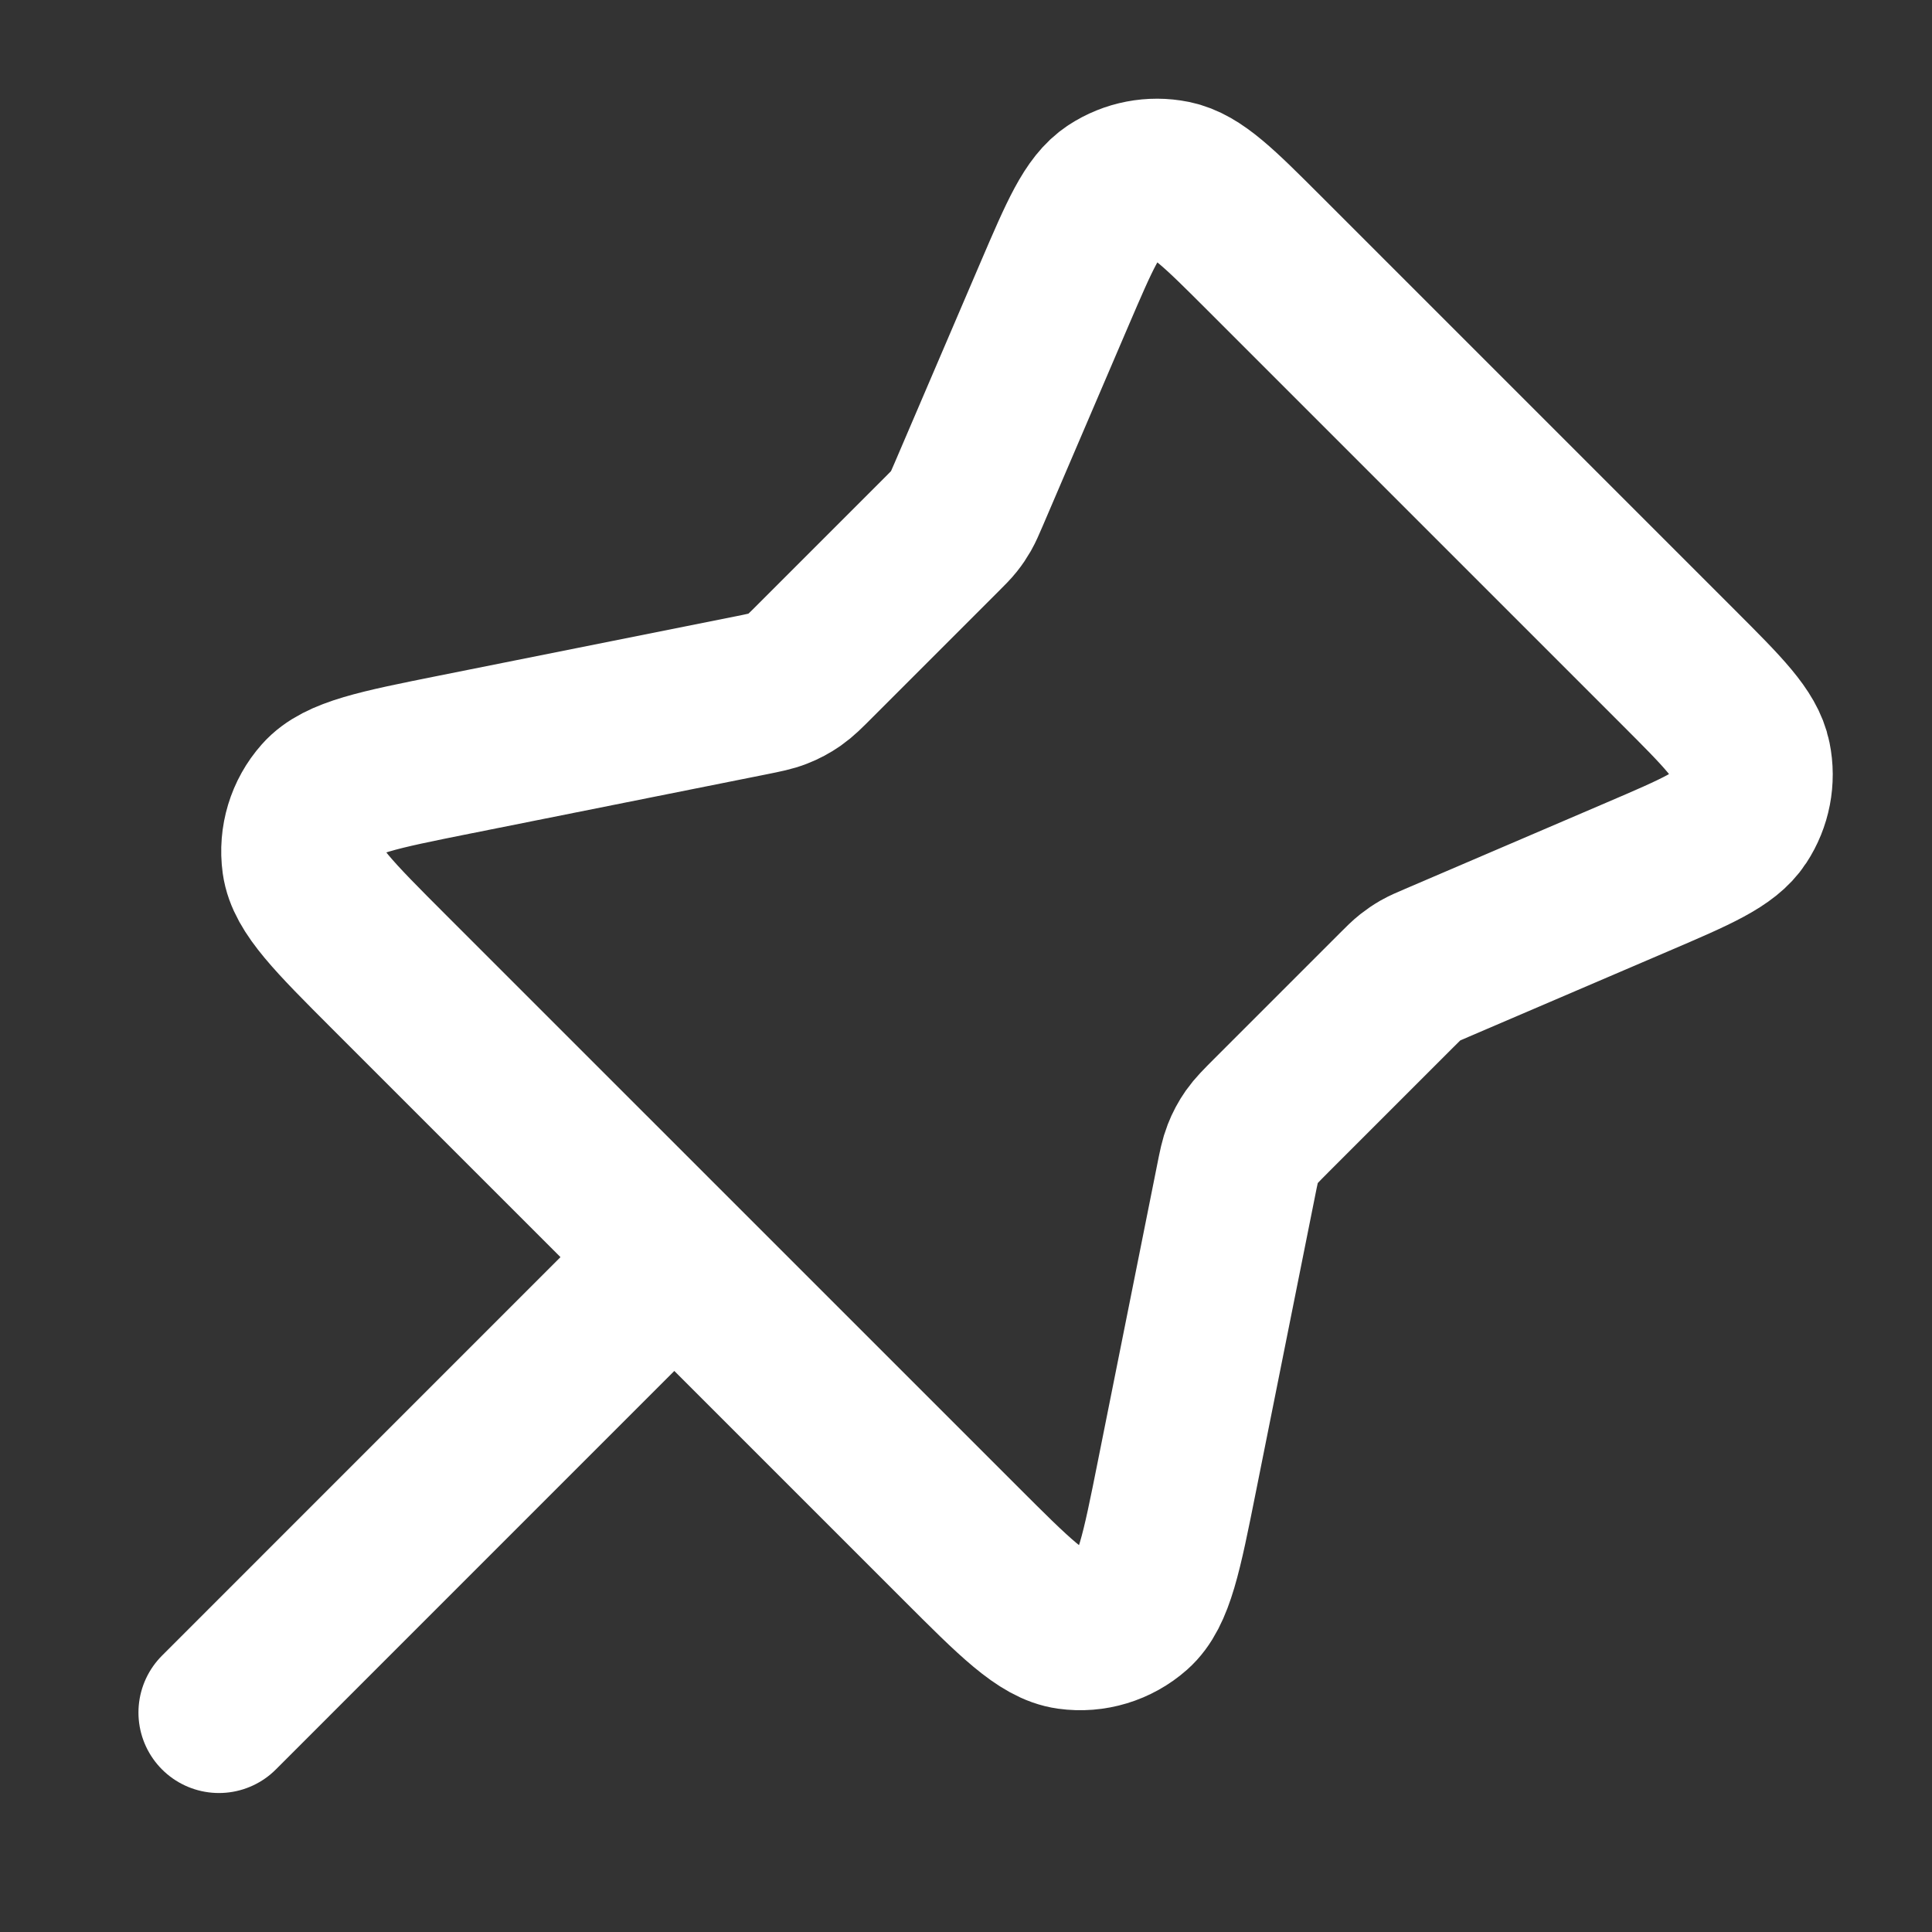 <svg width="40" height="40" viewBox="0 0 40 40" fill="none" xmlns="http://www.w3.org/2000/svg">
<rect x="0" y="0" width="40" height="40" fill="#333333" stroke="none"/>
<path d="M13.961 26.027L4.533 35.456M19.49 11.07L16.889 13.671C16.677 13.884 16.57 13.99 16.45 14.074C16.342 14.149 16.227 14.211 16.105 14.258C15.968 14.312 15.82 14.342 15.526 14.401L9.419 15.622C7.832 15.94 7.038 16.098 6.667 16.517C6.343 16.881 6.196 17.369 6.262 17.852C6.339 18.406 6.912 18.978 8.056 20.123L19.866 31.932C21.01 33.077 21.582 33.649 22.137 33.726C22.619 33.793 23.107 33.645 23.472 33.322C23.89 32.95 24.049 32.157 24.366 30.57L25.588 24.462C25.646 24.168 25.676 24.021 25.73 23.884C25.777 23.762 25.839 23.646 25.914 23.539C25.999 23.418 26.105 23.312 26.317 23.099L28.918 20.498C29.054 20.362 29.122 20.294 29.197 20.235C29.263 20.183 29.333 20.135 29.406 20.093C29.489 20.046 29.577 20.008 29.753 19.933L33.911 18.151C35.124 17.631 35.73 17.371 36.005 16.951C36.246 16.584 36.333 16.137 36.245 15.706C36.145 15.214 35.679 14.747 34.746 13.814L26.174 5.242C25.241 4.309 24.774 3.843 24.282 3.743C23.852 3.656 23.404 3.742 23.037 3.983C22.617 4.258 22.357 4.865 21.837 6.077L20.056 10.235C19.98 10.411 19.942 10.499 19.895 10.582C19.853 10.655 19.806 10.726 19.753 10.792C19.694 10.866 19.626 10.934 19.49 11.07Z" stroke="white" stroke-width="3.333" stroke-linecap="round" stroke-linejoin="round"/>
</svg>

